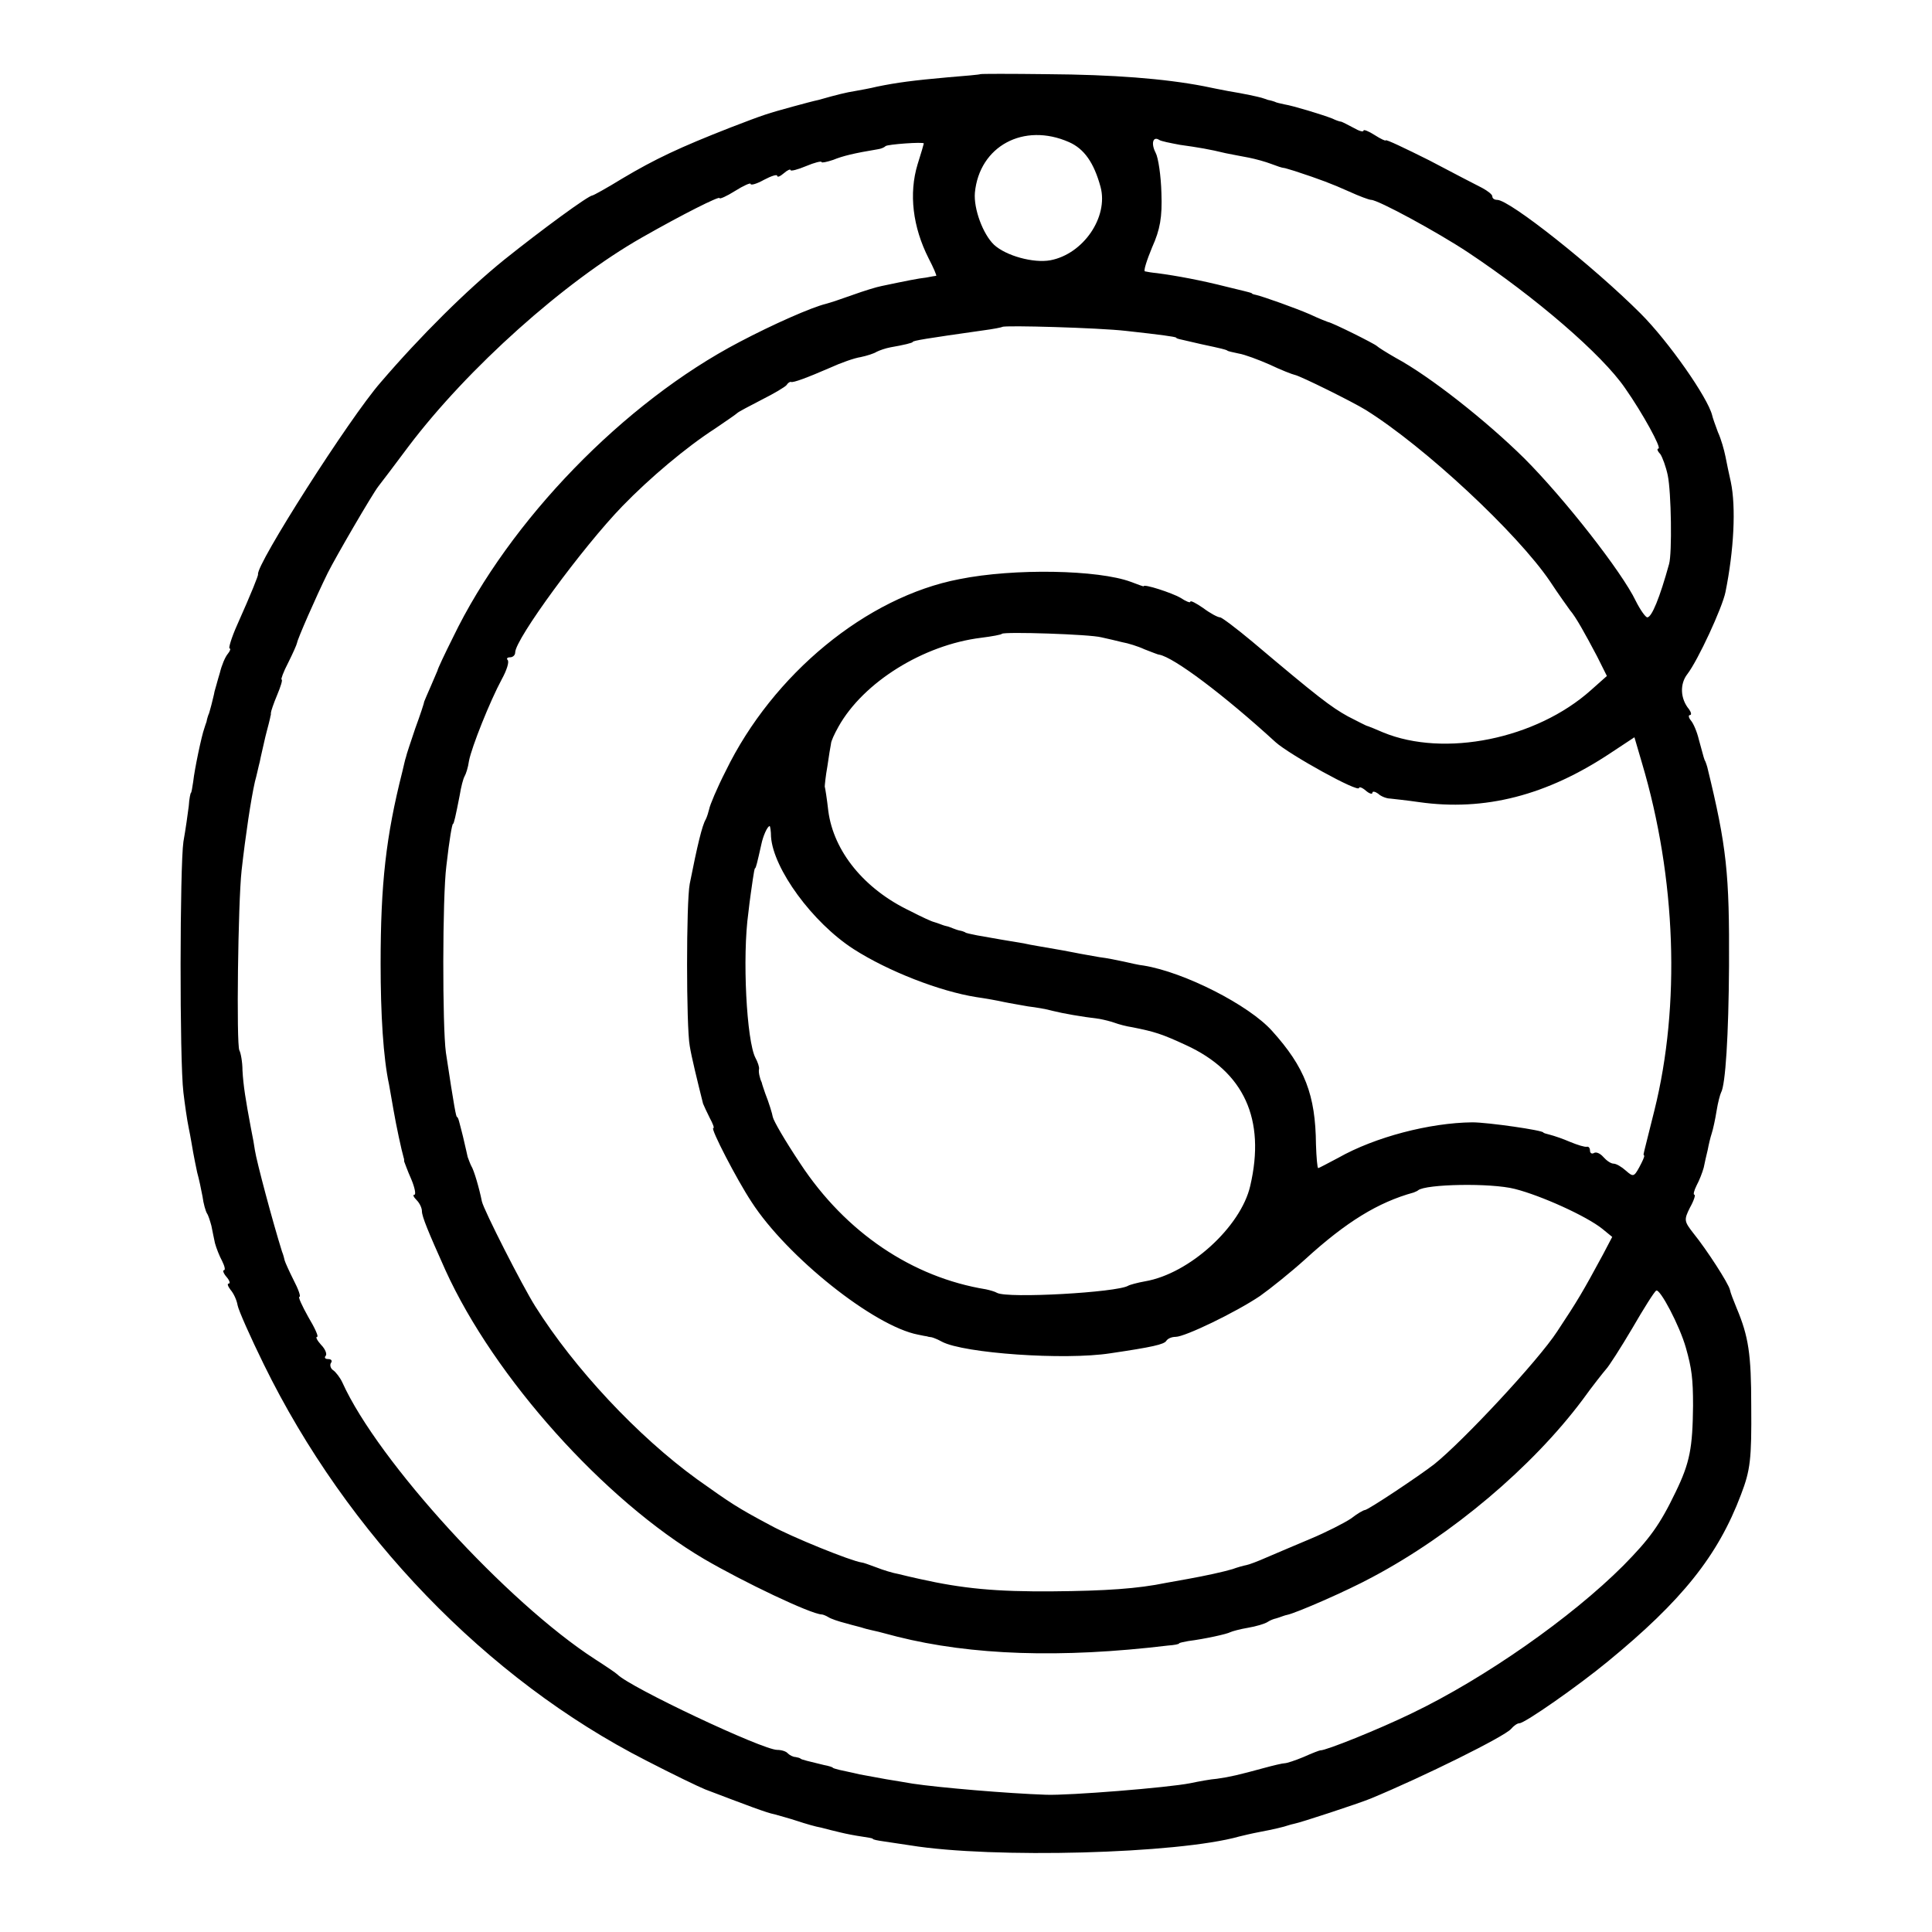 <?xml version="1.0" standalone="no"?>
<!DOCTYPE svg PUBLIC "-//W3C//DTD SVG 20010904//EN"
 "http://www.w3.org/TR/2001/REC-SVG-20010904/DTD/svg10.dtd">
<svg version="1.0" xmlns="http://www.w3.org/2000/svg"
 width="435pt" height="435pt" viewBox="0 0 435 435"
 preserveAspectRatio="xMidYMid meet">
<g transform="translate(0,435) scale(0.1,-0.1)"
fill="#000000" stroke="none">
<path d="M2207 4183 c-1 -1 -34 -4 -72 -7 -79 -7 -116 -12 -160 -21 -16 -4
-39 -8 -50 -10 -19 -3 -40 -8 -82 -20 -10 -2 -36 -9 -58 -15 -58 -16 -62 -17
-140 -47 -115 -45 -170 -71 -244 -115 -34 -21 -65 -38 -67 -38 -9 0 -114 -77
-199 -145 -84 -68 -188 -171 -278 -276 -70 -80 -281 -411 -276 -432 1 -2 -14
-40 -47 -114 -13 -29 -20 -53 -17 -53 3 0 1 -6 -4 -12 -6 -7 -14 -26 -18 -43
-5 -16 -10 -36 -12 -42 -1 -7 -5 -21 -7 -30 -3 -10 -5 -20 -7 -23 -1 -3 -3 -9
-4 -15 -2 -5 -4 -12 -5 -15 -6 -16 -22 -92 -25 -120 -2 -14 -4 -25 -5 -25 -1
0 -4 -13 -5 -30 -2 -16 -7 -52 -12 -80 -8 -54 -9 -491 0 -565 3 -25 8 -61 12
-80 4 -19 8 -44 10 -55 2 -11 6 -31 9 -45 4 -14 9 -38 12 -54 2 -16 7 -33 10
-38 3 -4 7 -17 10 -28 2 -11 6 -29 8 -39 3 -11 10 -29 16 -40 6 -12 8 -21 4
-21 -3 0 -1 -7 6 -15 7 -8 9 -15 5 -15 -4 0 -2 -6 4 -14 7 -8 14 -23 16 -35 2
-11 29 -72 59 -133 187 -382 502 -709 861 -892 58 -30 118 -59 133 -65 92 -35
139 -53 156 -56 10 -3 33 -9 51 -15 18 -6 42 -13 54 -15 11 -3 31 -8 44 -11
12 -3 33 -7 47 -9 14 -2 25 -4 25 -5 0 -2 11 -4 25 -6 14 -2 41 -6 60 -9 185
-30 602 -19 740 20 8 2 29 7 45 10 32 6 57 12 65 15 3 1 10 3 15 4 12 2 143
45 170 56 121 50 302 140 317 157 6 7 14 13 19 13 12 0 131 83 199 139 167
137 248 238 300 376 21 55 24 79 23 200 0 116 -6 156 -33 220 -7 17 -14 35
-15 41 -3 14 -52 90 -82 127 -21 27 -22 30 -8 58 9 16 13 29 10 29 -3 0 -1 9
5 21 6 11 13 29 16 40 2 10 6 28 9 40 2 11 6 28 9 37 3 9 8 32 11 51 3 19 8
37 10 41 10 17 17 128 18 285 1 208 -5 268 -49 448 -1 4 -3 9 -4 12 -3 5 -3 6
-15 50 -4 17 -12 36 -18 43 -5 6 -6 12 -2 12 4 0 3 6 -2 13 -20 24 -21 57 -4
79 24 31 79 150 86 185 19 94 24 191 12 248 -4 17 -9 42 -12 57 -3 15 -10 40
-17 55 -6 16 -12 33 -13 38 -10 40 -98 166 -161 229 -106 106 -295 256 -323
256 -6 0 -11 3 -11 8 0 4 -10 12 -23 19 -12 6 -66 34 -119 62 -54 27 -98 48
-98 45 0 -2 -11 3 -25 12 -14 9 -25 13 -25 10 0 -4 -10 -1 -22 6 -13 7 -25 13
-28 14 -3 0 -12 3 -20 7 -23 9 -89 29 -108 32 -9 2 -19 4 -22 6 -3 1 -9 3 -15
4 -5 2 -12 4 -15 5 -7 2 -38 9 -75 15 -16 3 -41 8 -55 11 -89 17 -203 26 -353
27 -82 1 -149 1 -150 0z m200 -153 c34 -15 56 -46 71 -101 18 -68 -39 -151
-113 -165 -38 -7 -100 10 -127 35 -25 24 -46 81 -43 117 10 105 110 159 212
114z m249 -6 c43 -6 67 -10 104 -19 14 -3 37 -7 52 -10 15 -3 37 -9 50 -14 13
-5 25 -9 28 -9 3 0 14 -4 25 -7 58 -19 84 -29 122 -46 24 -11 46 -19 50 -19
16 0 150 -73 218 -118 152 -101 302 -230 354 -306 40 -57 83 -136 75 -136 -4
0 -2 -6 4 -12 5 -7 13 -29 17 -48 8 -38 10 -176 3 -200 -21 -76 -39 -120 -49
-120 -4 0 -16 17 -26 37 -31 65 -161 231 -251 321 -86 85 -213 185 -289 226
-21 12 -40 24 -43 27 -5 5 -101 53 -110 54 -3 1 -21 8 -40 17 -32 14 -105 40
-122 44 -5 1 -9 2 -10 4 -2 1 -10 3 -18 5 -8 2 -25 6 -37 9 -59 15 -113 25
-158 31 -11 1 -23 3 -27 4 -4 0 4 25 16 54 18 40 23 68 21 122 -1 39 -7 80
-13 91 -11 21 -6 38 8 29 4 -3 25 -7 46 -11z m-576 3 c0 -1 -6 -22 -14 -47
-20 -66 -11 -141 25 -212 11 -21 18 -38 17 -39 -2 0 -12 -2 -23 -4 -18 -2 -43
-7 -100 -19 -11 -2 -40 -11 -65 -20 -25 -9 -52 -18 -60 -20 -33 -8 -119 -46
-195 -86 -260 -136 -518 -402 -645 -665 -19 -38 -35 -72 -35 -75 -1 -3 -8 -18
-15 -35 -7 -16 -14 -32 -15 -35 0 -3 -9 -30 -20 -60 -10 -30 -20 -59 -21 -65
-2 -5 -5 -20 -8 -32 -37 -146 -49 -253 -49 -433 0 -114 6 -212 19 -272 2 -13
7 -38 10 -57 6 -35 18 -91 23 -108 1 -2 1 -5 1 -8 1 -2 7 -20 16 -40 8 -19 11
-35 7 -35 -4 0 -2 -5 5 -12 7 -7 12 -18 12 -25 0 -12 14 -46 53 -133 110 -242
358 -518 582 -650 89 -52 240 -124 265 -125 3 0 10 -3 15 -6 6 -4 24 -10 40
-14 17 -5 35 -9 40 -11 6 -2 20 -5 33 -8 12 -3 31 -8 42 -11 167 -42 369 -49
610 -20 14 1 25 3 25 5 0 1 9 3 20 5 39 5 88 16 95 20 4 2 22 7 40 10 18 3 38
9 44 13 6 4 14 7 19 8 4 1 9 3 12 4 3 1 8 3 13 4 20 4 135 54 192 85 179 95
360 248 473 399 23 32 47 62 53 69 6 6 33 48 59 92 26 45 50 83 54 85 8 6 53
-79 67 -129 13 -46 16 -69 16 -130 -1 -95 -7 -128 -39 -194 -36 -75 -59 -106
-118 -166 -117 -117 -311 -253 -475 -332 -76 -37 -196 -85 -207 -84 -2 0 -18
-6 -38 -15 -19 -8 -38 -14 -42 -14 -5 0 -26 -5 -48 -11 -55 -15 -76 -20 -105
-24 -14 -1 -41 -6 -60 -10 -50 -10 -274 -28 -325 -26 -87 3 -240 16 -300 25
-16 3 -43 7 -60 10 -16 3 -43 8 -60 11 -16 4 -37 8 -45 10 -8 2 -15 4 -15 5 0
1 -9 4 -20 6 -33 8 -50 12 -52 14 -2 2 -7 3 -12 4 -5 0 -13 4 -17 8 -4 5 -15
8 -24 8 -33 0 -332 141 -360 170 -3 3 -25 18 -50 34 -198 128 -489 446 -569
623 -5 11 -15 24 -21 28 -5 3 -8 11 -5 16 4 5 1 9 -6 9 -7 0 -9 3 -6 7 4 3 0
15 -10 25 -9 10 -13 18 -9 18 4 0 -5 20 -20 45 -14 25 -23 45 -20 45 4 0 -2
17 -13 38 -10 20 -19 40 -20 44 -1 4 -3 13 -6 20 -21 67 -57 202 -61 228 -1 8
-5 31 -9 50 -12 64 -17 95 -19 130 0 19 -4 40 -7 45 -7 13 -3 333 5 405 9 80
21 160 30 200 4 14 8 34 11 45 2 11 7 31 10 45 3 14 8 32 10 40 2 8 4 16 4 18
1 1 1 4 1 7 0 3 6 21 14 40 8 19 13 35 10 35 -2 0 4 17 15 38 10 20 19 40 20
45 1 8 41 100 69 157 18 36 100 177 114 195 5 6 35 46 68 90 133 176 351 371
525 470 93 53 175 94 175 89 0 -3 16 4 35 16 19 12 35 19 35 16 0 -4 14 0 30
9 17 9 30 13 30 9 0 -4 7 -1 15 6 8 7 15 10 15 7 0 -3 16 1 35 9 19 8 35 12
35 9 0 -2 11 0 26 5 22 9 47 15 101 24 7 1 14 4 17 7 4 4 86 10 86 6z m455
-422 c82 -9 109 -13 113 -15 2 -3 1 -2 57 -15 47 -10 54 -12 58 -14 1 -2 13
-4 26 -7 13 -2 45 -14 70 -25 25 -12 51 -22 56 -23 12 -2 131 -61 160 -79 133
-83 341 -277 415 -386 19 -29 40 -58 45 -65 13 -15 33 -51 61 -104 l22 -44
-36 -32 c-123 -110 -330 -152 -468 -95 -16 7 -31 13 -34 14 -3 0 -23 11 -45
22 -38 21 -67 43 -215 168 -36 30 -69 55 -73 55 -5 0 -22 9 -38 21 -16 11 -29
18 -29 14 0 -3 -10 1 -22 9 -19 11 -83 32 -83 26 0 -1 -13 4 -29 10 -73 27
-262 31 -386 6 -209 -40 -420 -214 -526 -432 -20 -39 -36 -78 -37 -85 -2 -8
-5 -18 -8 -24 -8 -13 -19 -59 -36 -145 -8 -41 -8 -321 0 -365 4 -25 17 -78 30
-130 2 -5 9 -20 15 -32 7 -13 11 -23 8 -23 -7 0 53 -116 86 -166 80 -124 276
-280 375 -299 10 -2 19 -4 21 -4 1 -1 5 -1 10 -2 4 -1 14 -5 23 -10 49 -26
276 -42 379 -26 95 14 121 20 126 28 3 5 12 9 21 9 21 0 135 55 190 92 24 17
70 54 101 82 93 85 165 129 245 151 4 2 8 3 10 5 17 14 164 17 218 3 59 -15
161 -61 197 -90 l22 -18 -21 -40 c-46 -85 -56 -102 -103 -173 -43 -66 -212
-247 -277 -299 -35 -27 -149 -103 -156 -103 -3 0 -17 -8 -31 -19 -15 -10 -56
-31 -92 -46 -36 -15 -80 -34 -99 -42 -18 -8 -39 -16 -45 -17 -6 -1 -20 -5 -31
-9 -20 -6 -61 -15 -100 -22 -11 -2 -33 -6 -50 -9 -63 -13 -135 -18 -255 -19
-127 -1 -202 6 -300 28 -14 3 -35 8 -47 11 -12 2 -35 9 -50 15 -16 6 -30 11
-33 11 -23 3 -157 57 -206 84 -75 40 -88 49 -164 103 -134 97 -277 250 -365
390 -29 46 -116 217 -120 236 -6 30 -18 71 -24 80 -3 6 -6 15 -8 20 -1 6 -5
21 -8 35 -3 14 -8 32 -10 40 -2 8 -4 15 -6 15 -2 0 -6 19 -25 145 -8 58 -8
349 1 420 7 62 13 95 15 95 2 0 6 18 15 64 3 19 8 38 11 43 3 5 8 20 10 35 6
31 47 134 74 184 11 20 17 39 13 43 -3 3 -1 6 5 6 7 0 12 5 12 11 0 30 152
237 241 329 62 64 144 133 209 175 25 17 47 32 50 35 3 3 28 16 55 30 28 14
53 29 56 33 3 5 8 8 10 7 5 -2 35 9 88 32 24 11 55 22 69 24 14 3 30 8 36 12
6 3 20 8 31 10 29 5 50 10 50 12 0 3 31 8 158 26 23 3 43 7 44 8 5 4 217 -2
278 -9z m-55 -690 c14 -3 35 -8 47 -11 12 -2 35 -9 50 -16 16 -6 30 -12 33
-12 33 -6 145 -90 262 -197 31 -28 188 -115 188 -103 0 3 7 1 15 -6 8 -7 15
-9 15 -5 0 4 6 3 13 -2 6 -6 19 -11 27 -11 8 -1 38 -4 65 -8 148 -21 288 15
432 111 l53 35 17 -58 c77 -259 87 -545 28 -782 -8 -32 -16 -64 -20 -80 -2 -8
-4 -16 -4 -17 -1 -2 0 -4 1 -5 1 -2 -4 -13 -11 -26 -12 -22 -14 -22 -30 -8
-10 9 -22 16 -28 16 -6 0 -16 7 -23 15 -7 8 -16 12 -21 9 -5 -3 -9 0 -9 5 0 6
-3 10 -7 9 -5 -1 -21 4 -38 11 -16 7 -37 14 -45 16 -8 2 -15 4 -15 5 0 5 -125
23 -160 23 -96 -1 -219 -33 -302 -80 -23 -12 -43 -23 -45 -23 -2 0 -4 24 -5
53 -1 112 -25 174 -99 256 -52 58 -197 132 -289 147 -11 1 -31 6 -45 9 -14 3
-38 8 -55 10 -16 3 -41 7 -55 10 -14 3 -38 7 -55 10 -16 3 -43 7 -60 11 -32 5
-65 11 -105 18 -14 3 -26 5 -27 7 -2 1 -7 3 -13 4 -5 1 -12 4 -15 5 -3 1 -9 4
-15 5 -5 1 -12 4 -15 5 -3 1 -8 3 -12 4 -5 1 -29 12 -54 25 -103 49 -172 134
-184 225 -3 27 -7 52 -8 55 0 3 2 24 6 46 3 22 7 45 8 50 0 6 8 23 17 39 56
100 191 184 321 200 24 3 46 7 47 9 6 5 198 -1 224 -8z m-744 -449 c5 -72 93
-193 186 -253 78 -50 194 -95 276 -108 21 -3 49 -8 62 -11 14 -3 39 -7 55 -10
17 -2 41 -6 55 -10 24 -6 64 -13 105 -18 11 -2 27 -6 35 -9 8 -3 26 -8 40 -10
50 -10 66 -15 120 -40 131 -60 180 -167 145 -317 -21 -92 -137 -198 -237 -215
-17 -3 -35 -8 -38 -10 -25 -15 -271 -29 -295 -16 -5 3 -16 6 -25 8 -166 27
-316 128 -418 283 -36 54 -60 96 -62 105 -1 7 -9 33 -17 53 -3 9 -7 20 -8 25
-2 4 -4 10 -5 15 -1 4 -2 11 -1 15 1 4 -3 16 -8 25 -20 38 -30 228 -16 327 3
28 8 61 10 75 2 14 4 25 5 25 2 0 5 13 14 53 4 20 14 42 19 42 1 0 3 -11 3
-24z"/>
</g>
</svg>
